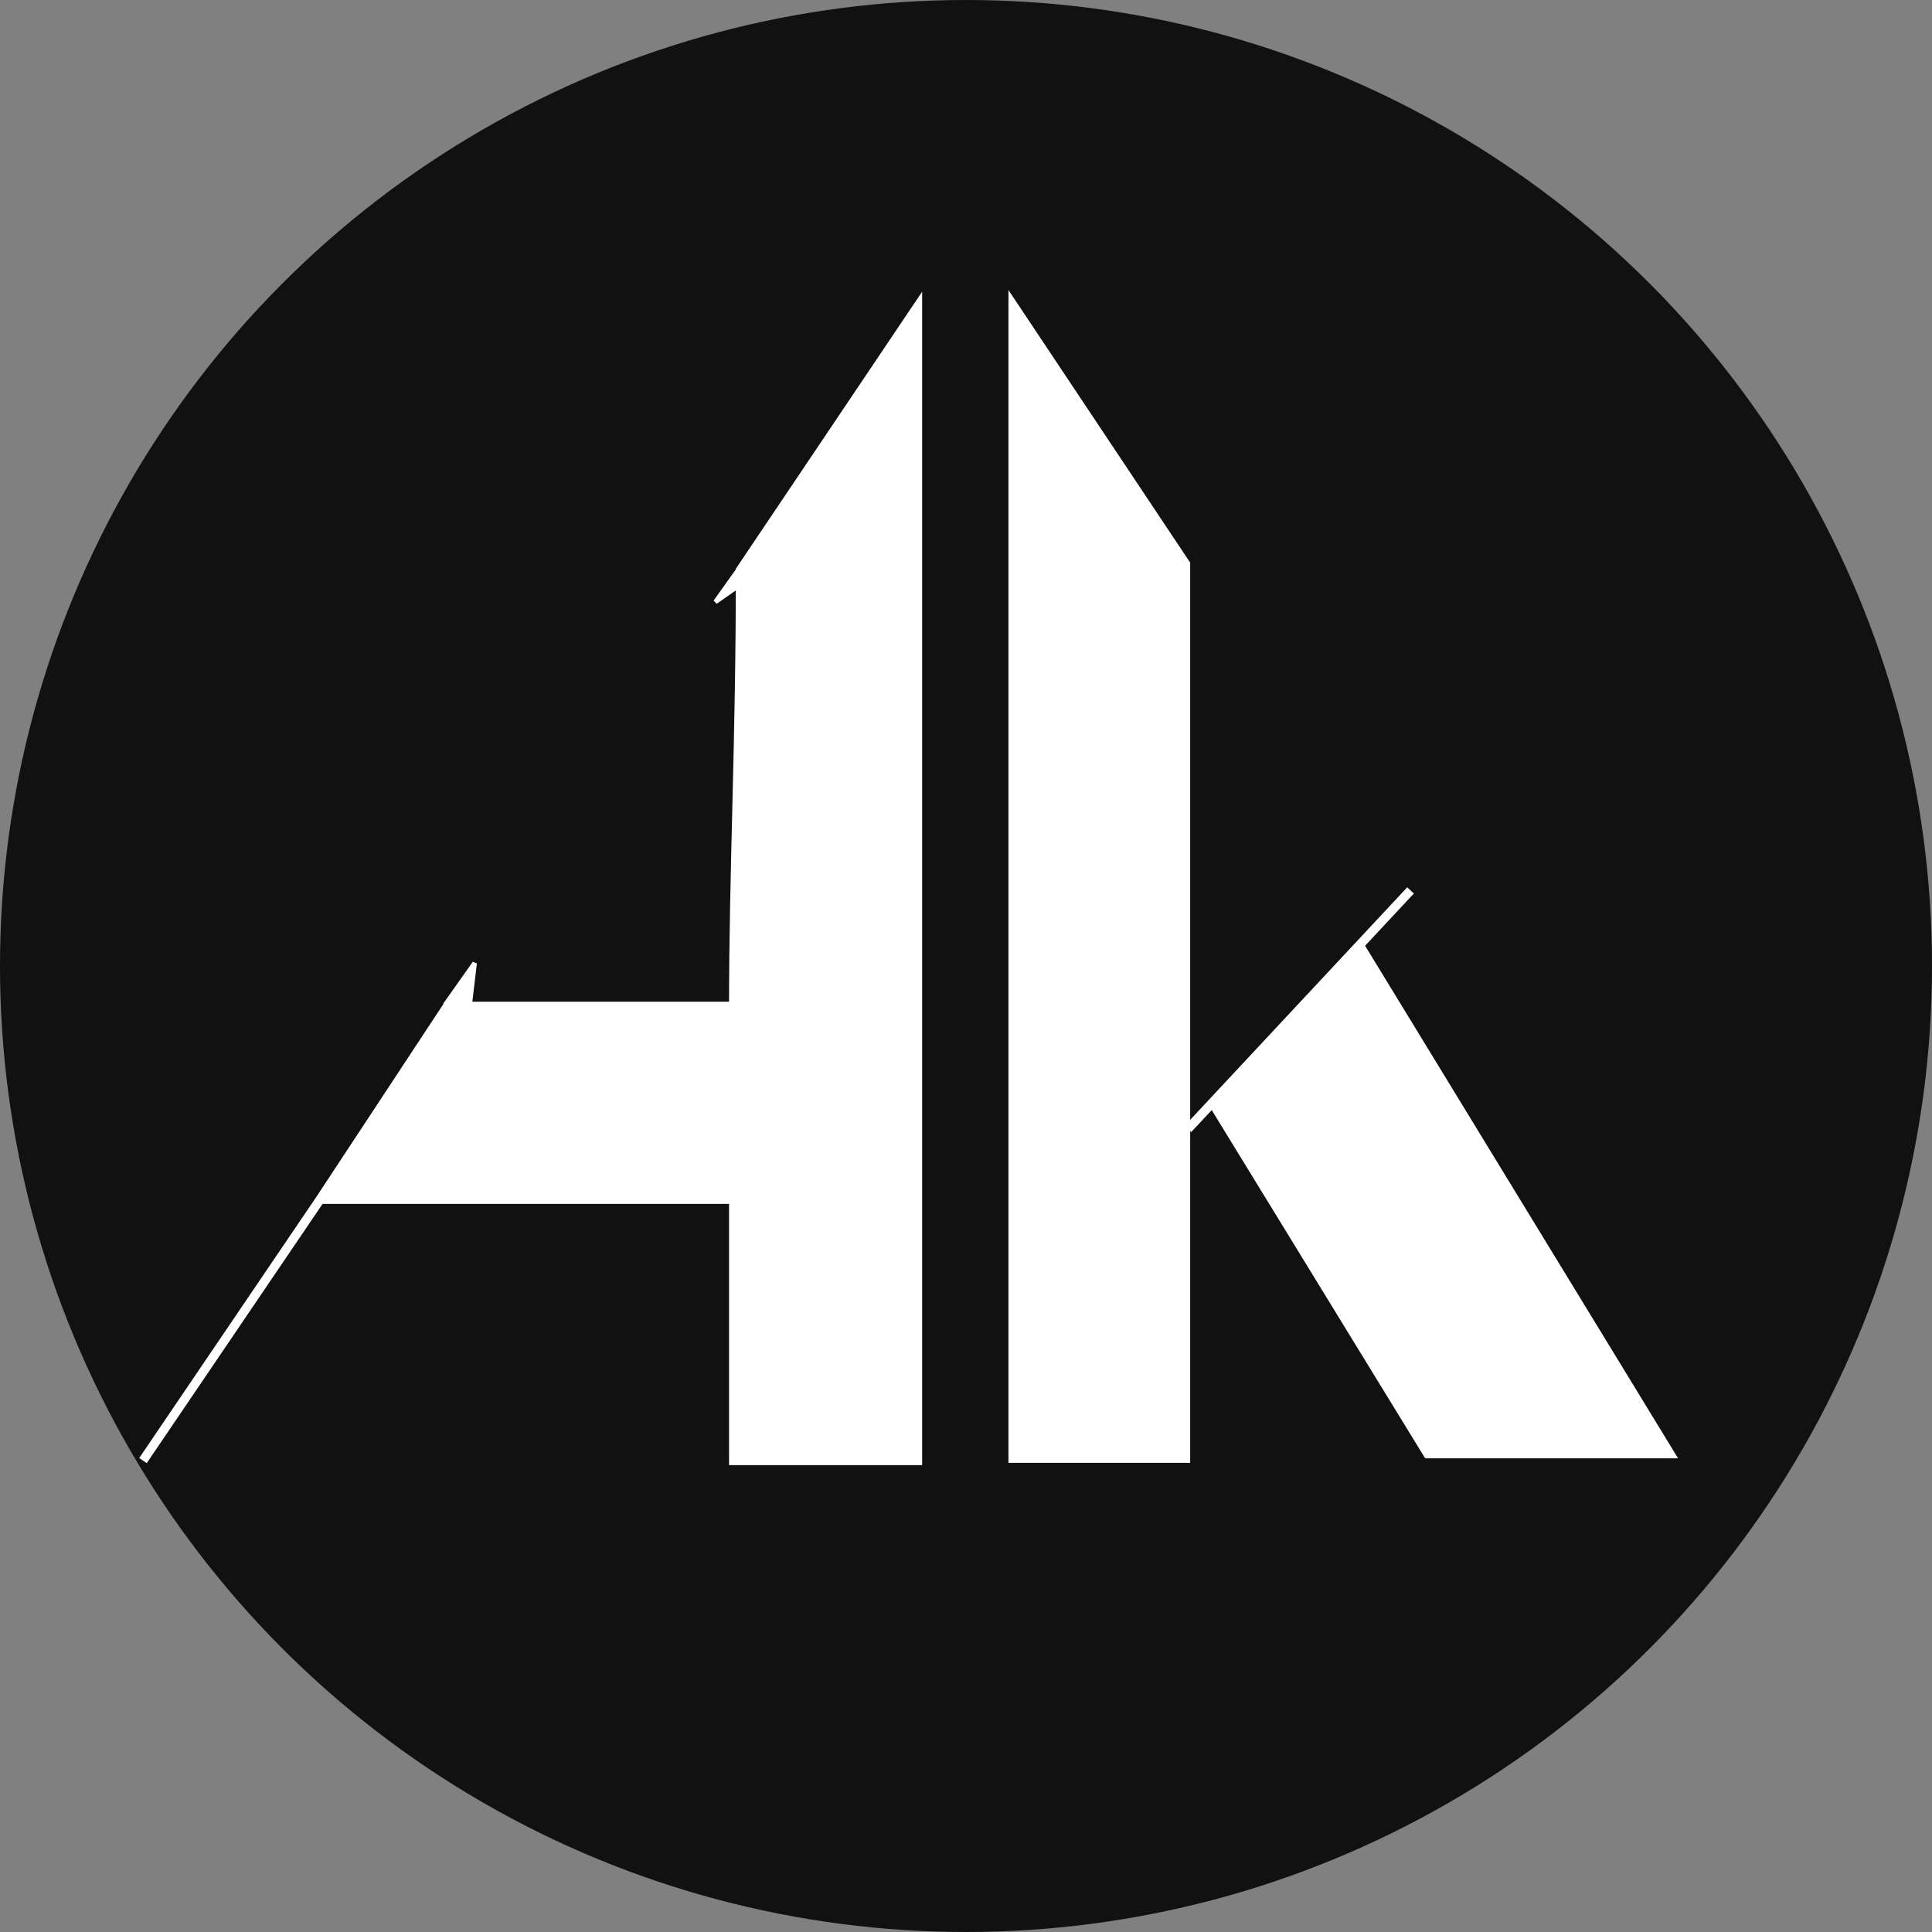 <svg width="500" height="500" viewBox="0 0 500 500" fill="none" xmlns="http://www.w3.org/2000/svg">
<rect x="0" y="0" width="500" height="500" fill="#808080" stroke="none"/>
<g clip-path="url(#clip0_7_2)">
<circle cx="250" cy="250" r="250" fill="#111111"/>
<path d="M237.471 79.352V378H189.852V310.393H82.856L115.777 260.422H189.852C189.852 225.153 191.615 192.743 191.615 147.547L237.471 79.352Z" fill="white"/>
<path d="M37 378L82.856 310.393M189.852 260.422C189.852 225.153 191.615 192.743 191.615 147.547L237.471 79.352V378H189.852C189.852 356.996 189.852 328.124 189.852 310.393M189.852 260.422H115.777L82.856 310.393M189.852 260.422C189.852 279.888 189.852 289.335 189.852 310.393M189.852 310.393H82.856" stroke="white" stroke-width="2.352"/>
<path d="M122.832 249.252L115.777 259.246H121.656L122.832 249.252Z" fill="white" stroke="white" stroke-width="1.176"/>
<path d="M185.149 155.777L196.906 147.547H191.027L185.149 155.777Z" fill="white" stroke="white" stroke-width="1.176"/>
<path d="M261.574 77V378H307.43V145.783L261.574 77Z" fill="white" stroke="white" stroke-width="1.176"/>
<path d="M307.43 292.168L365.043 230.439" stroke="white" stroke-width="2.352"/>
<path d="M433.238 376.824L352.11 243.961L313.309 285.701L369.158 376.824H433.238Z" fill="white" stroke="white" stroke-width="1.176"/>
</g>
<defs>
<clipPath id="clip0_7_2">
<rect width="500" height="500" fill="white"/>
</clipPath>
</defs>
</svg>
